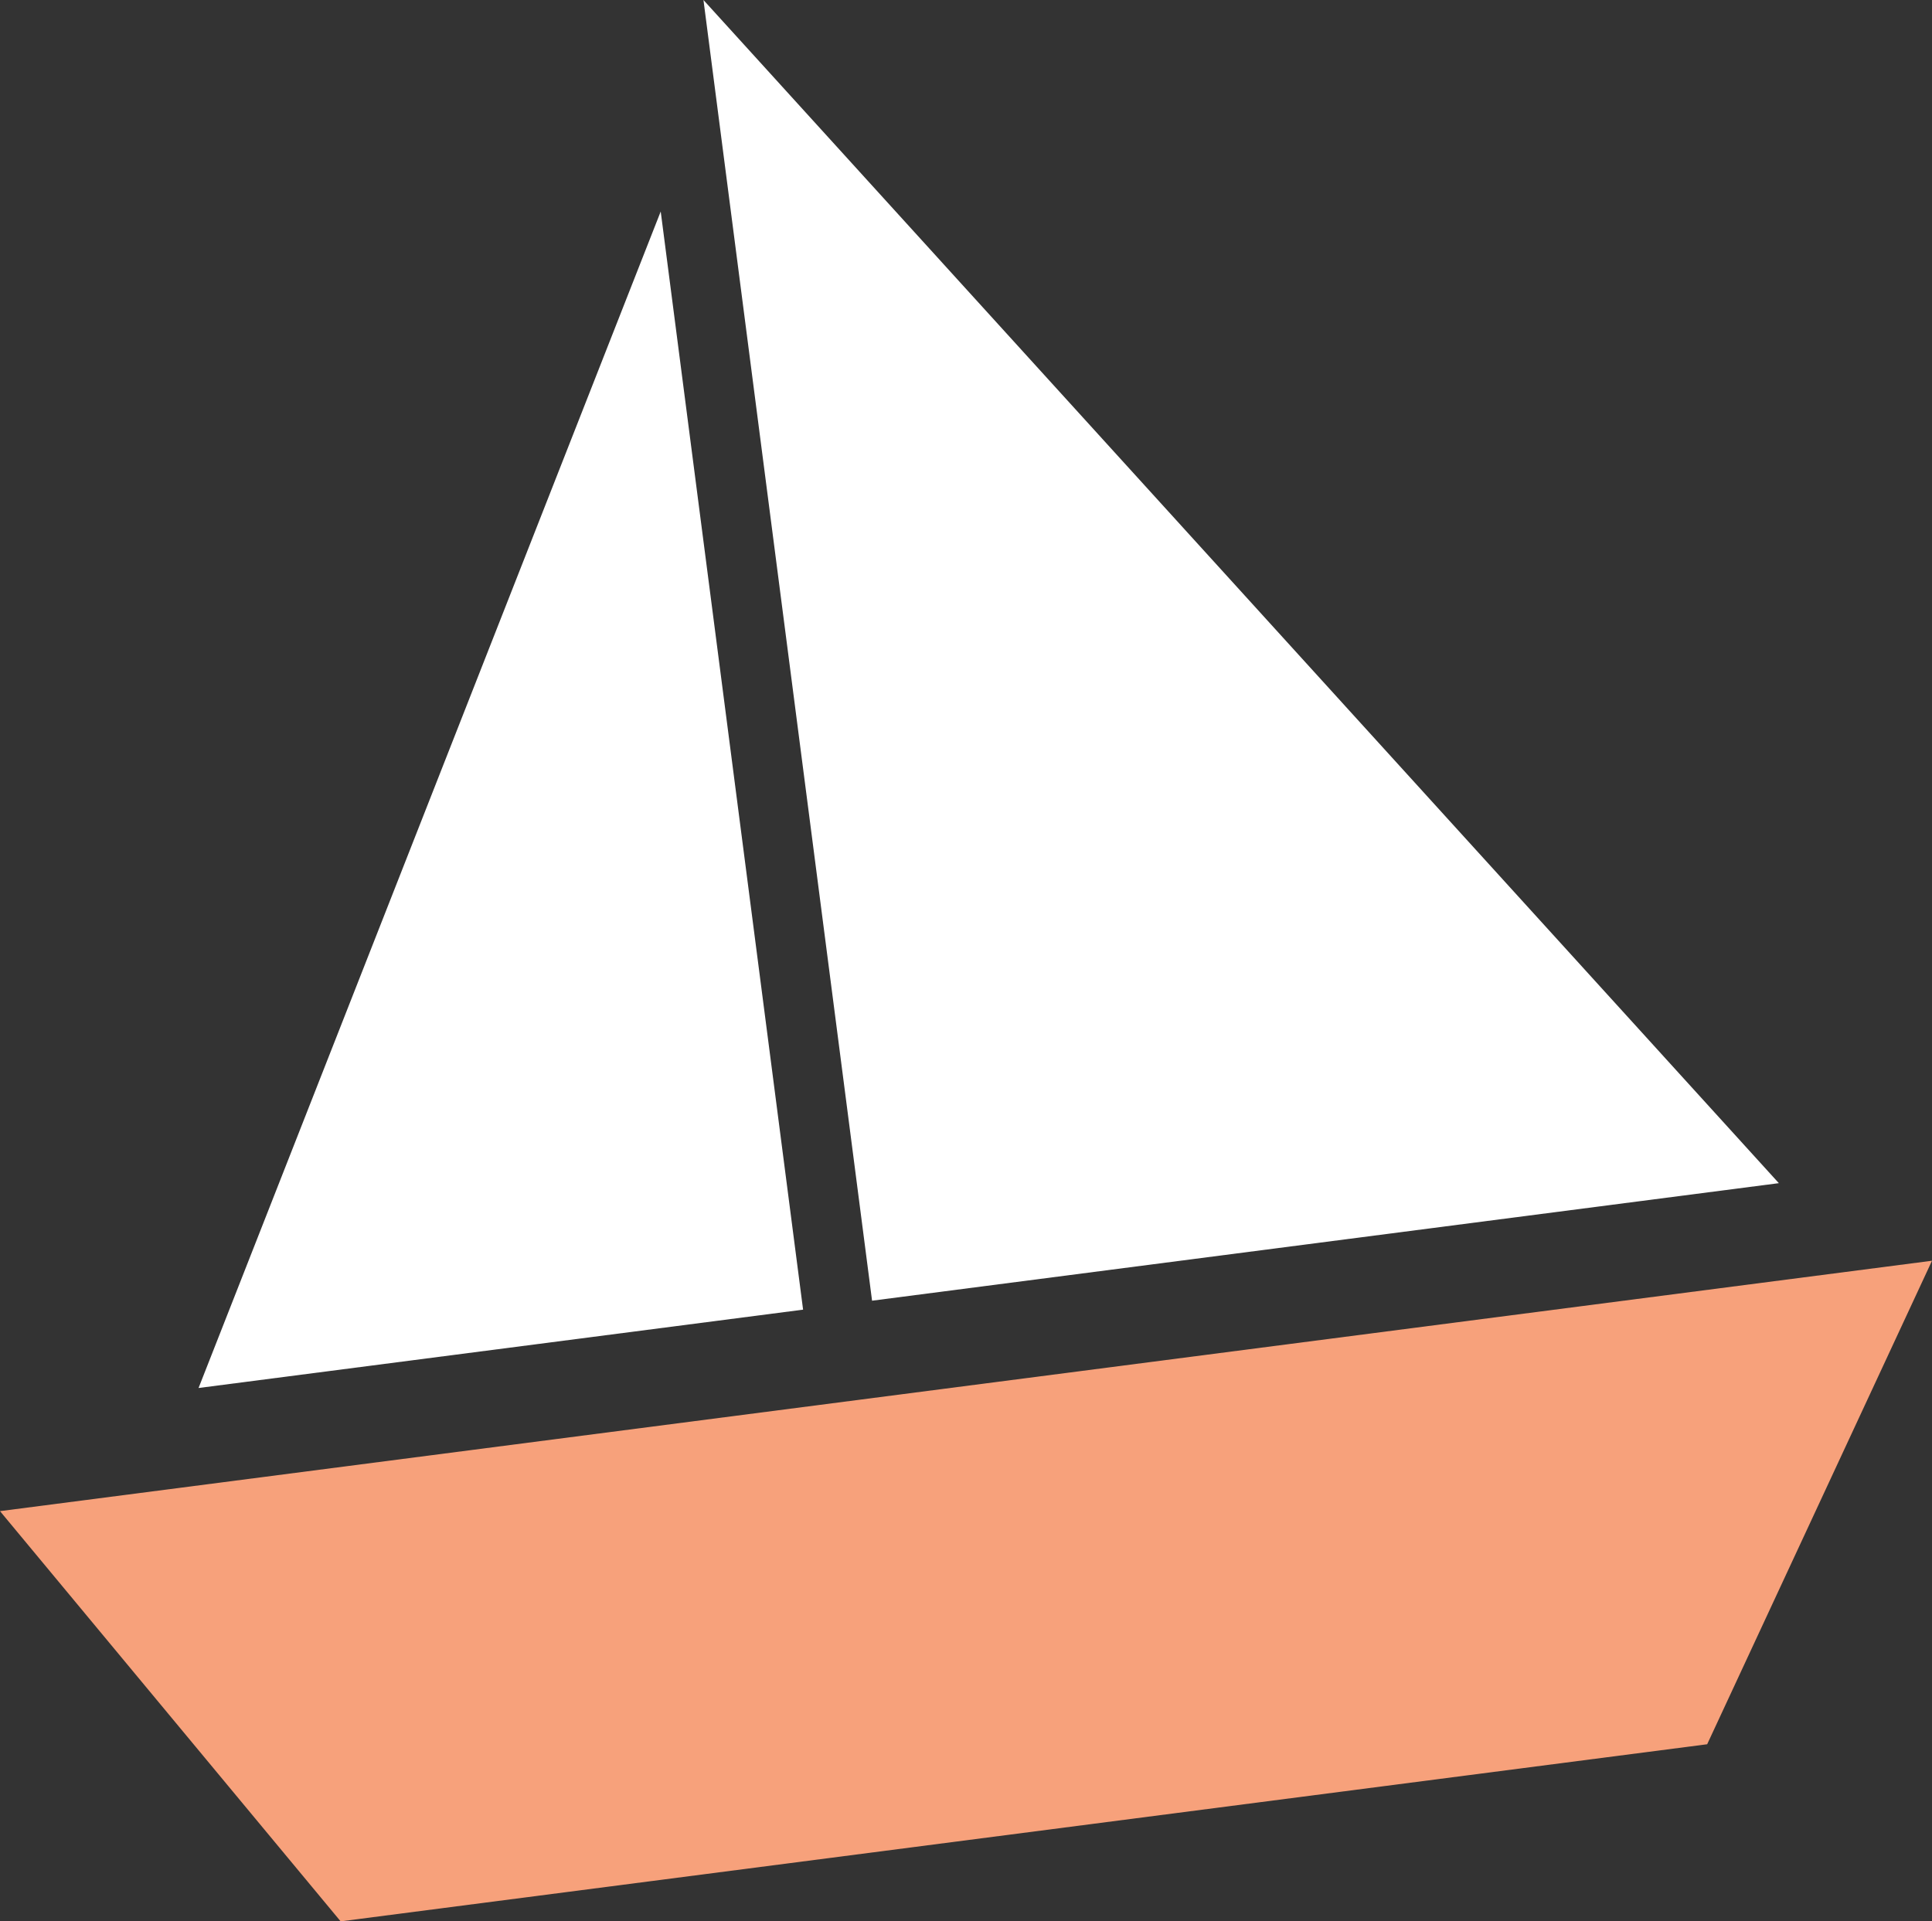 <?xml version="1.0" encoding="iso-8859-1"?>
<!-- Generator: Adobe Illustrator 18.0.0, SVG Export Plug-In . SVG Version: 6.00 Build 0)  -->
<!DOCTYPE svg PUBLIC "-//W3C//DTD SVG 1.1//EN" "http://www.w3.org/Graphics/SVG/1.1/DTD/svg11.dtd">
<svg version="1.1" xmlns="http://www.w3.org/2000/svg" xmlns:xlink="http://www.w3.org/1999/xlink" x="0px" y="0px"
	 viewBox="0 0 60.386 60.059" style="enable-background:new 0 0 60.386 60.059;" xml:space="preserve">
<rect x="0" y="0" width="60.386" height="60.059" fill="#333333" stroke="none"/>
<g id="Boat_2">
	<g>
		<polygon style="fill:#F7A17B;" points="53.359,54.523 10.647,60.059 0,47.236 60.386,39.409 		"/>
		<polygon style="fill:#FFFFFF;" points="55.599,36.984 27.257,40.658 21.987,0 		"/>
		<polygon style="fill:#FFFFFF;" points="6.206,43.387 25.101,40.938 20.651,6.611 		"/>
	</g>
</g>
<g id="Layer_1">
</g>
</svg>

